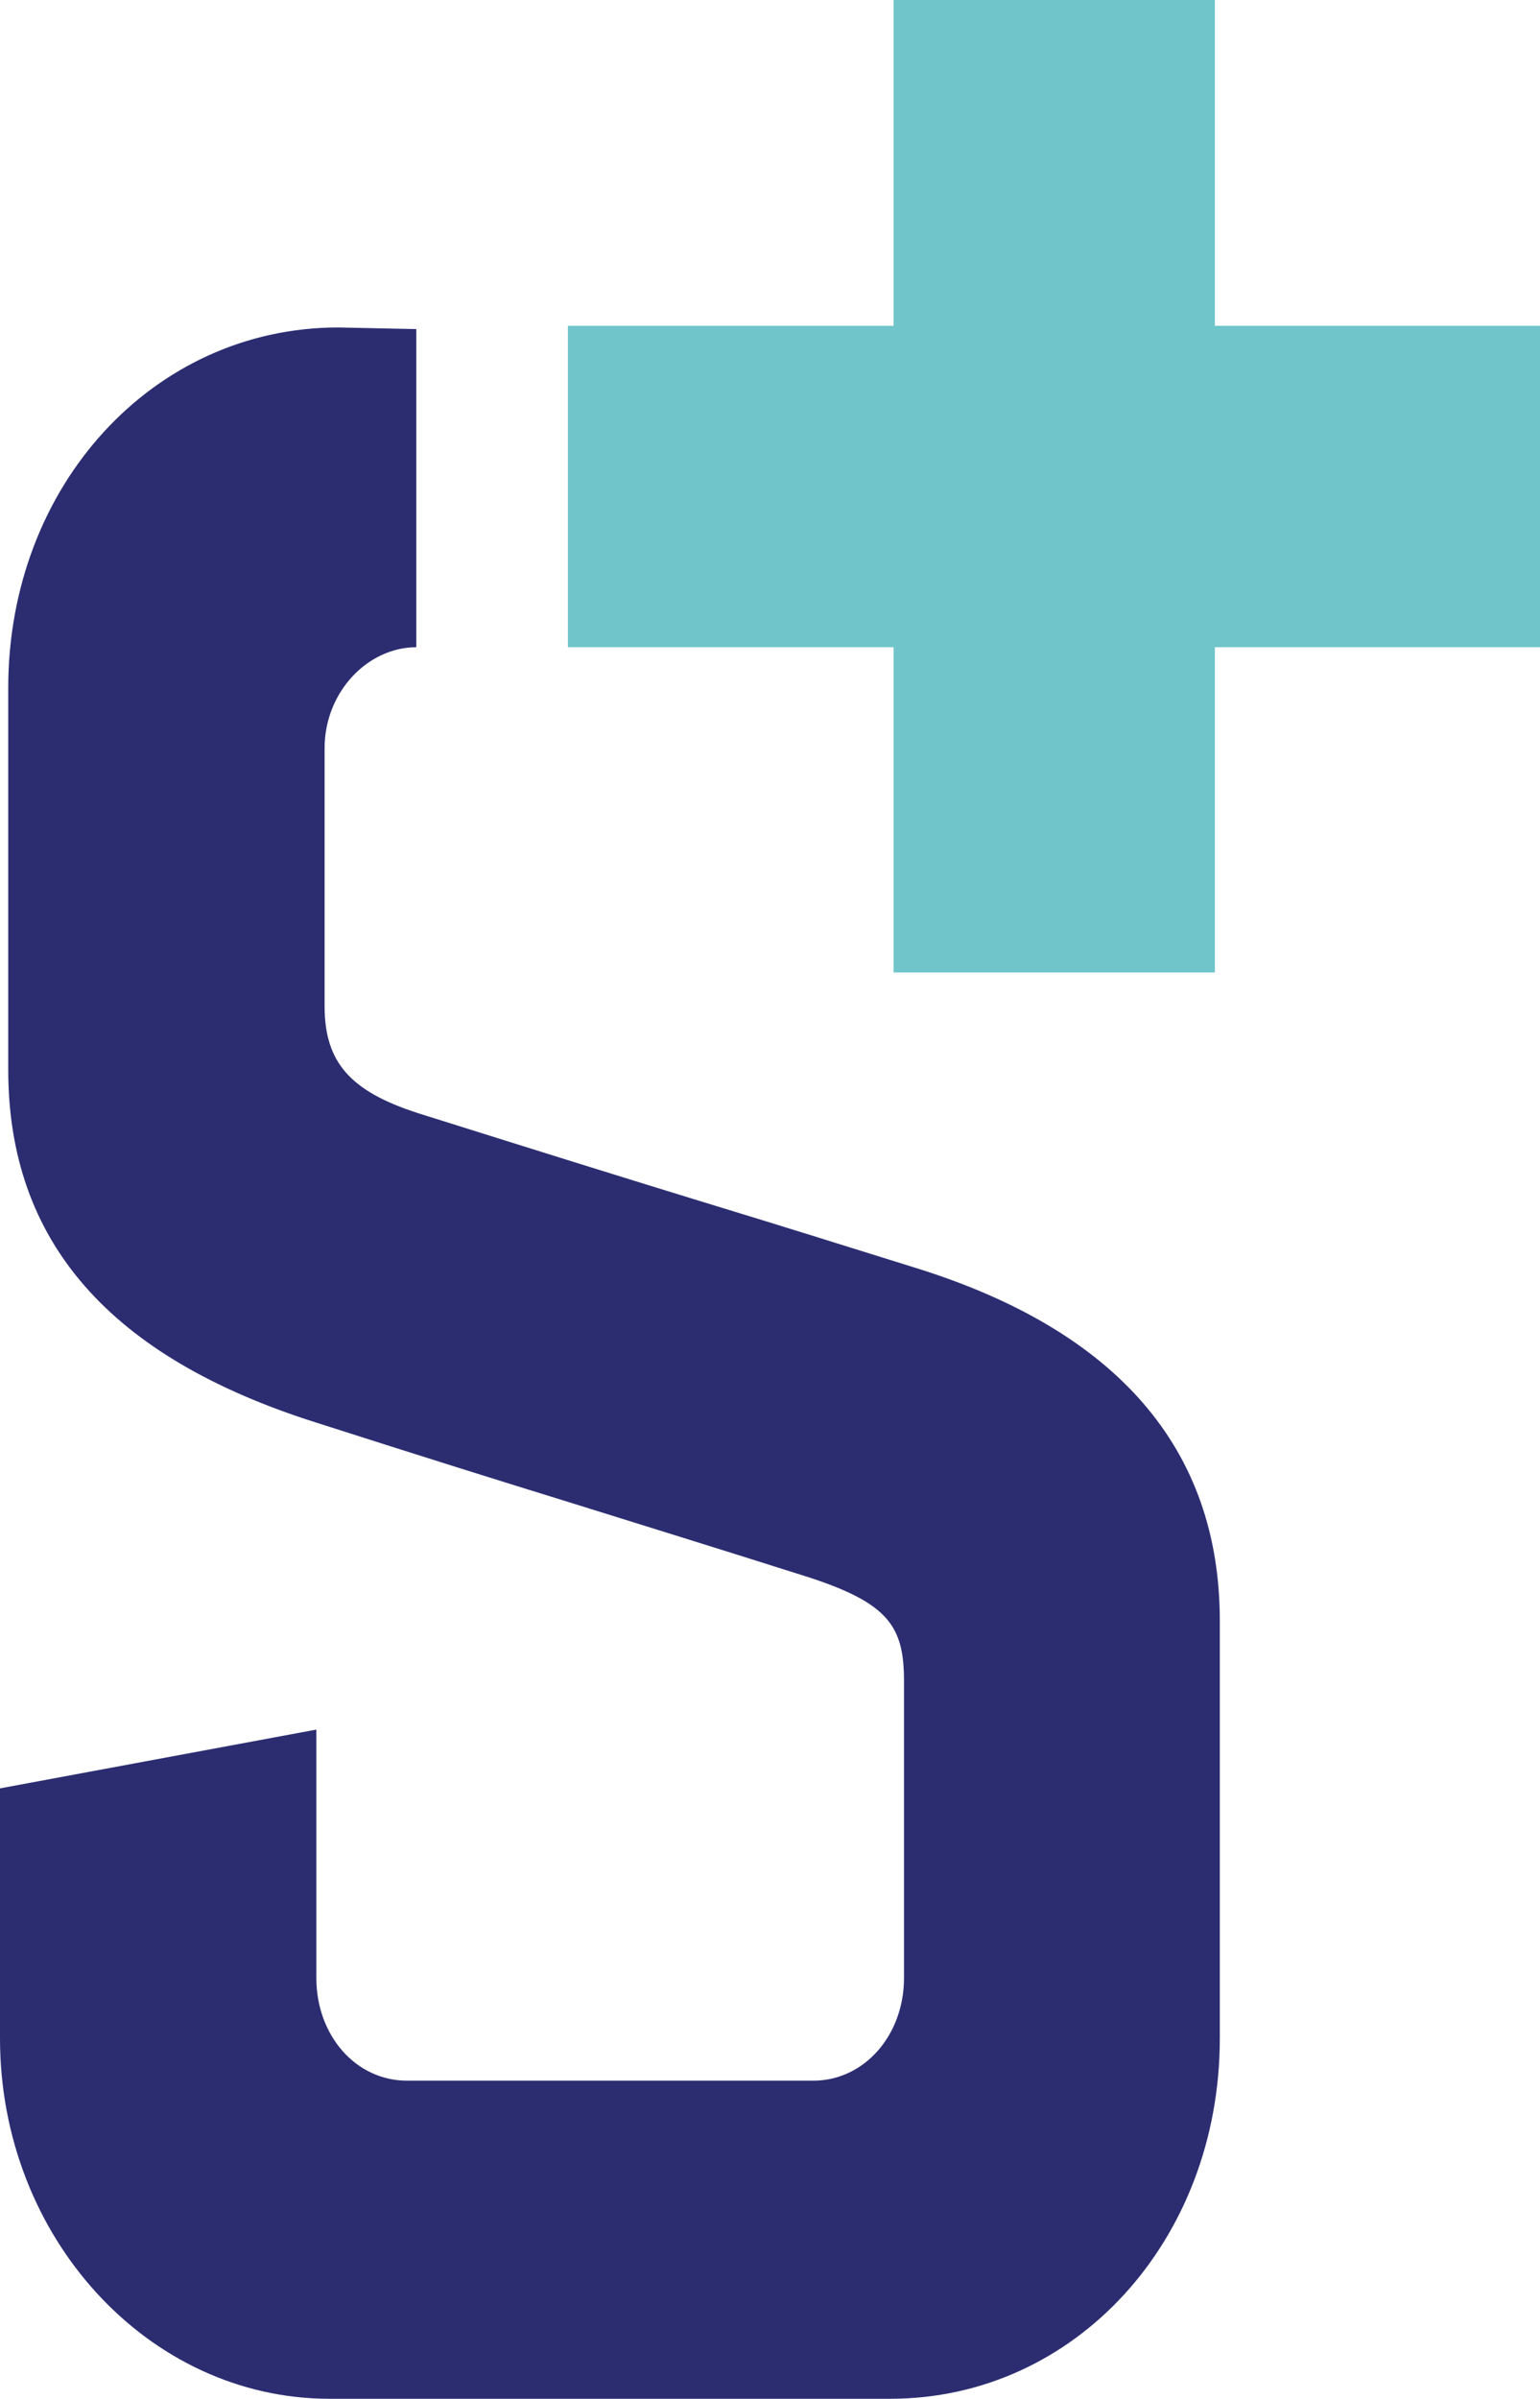 <svg xmlns="http://www.w3.org/2000/svg" id="Laag_2" data-name="Laag 2" viewBox="0 0 28.04 43.66"><defs><style>      .cls-1 {        fill: #2c2d71;      }      .cls-1, .cls-2 {        stroke-width: 0px;      }      .cls-2 {        fill: #6fc5ca;      }    </style></defs><g id="Laag_1-2" data-name="Laag 1"><path class="cls-1" d="M7.58,11.78c-.88,0-1.67.81-1.67,1.84v4.69c0,1.02.46,1.55,1.7,1.95,2.29.72,3.73,1.17,5.46,1.7,1.02.31,2.14.66,3.58,1.11,3.69,1.14,5.56,3.3,5.56,6.43v7.6c0,3.68-2.64,6.56-6,6.56H6c-3.3,0-6-2.94-6-6.56v-4.55l5.76-1.07v4.52c0,1.05.72,1.87,1.65,1.87h7.4c.92,0,1.65-.82,1.65-1.87v-5.4c0-.99-.27-1.42-1.76-1.9-1.86-.59-3.1-.97-4.28-1.34-1.36-.42-2.64-.82-4.67-1.47C1.99,24.7.15,22.59.15,19.47v-6.95c0-3.68,2.64-6.56,6.01-6.56l1.42.03"></path><polygon class="cls-2" points="28.04 5.93 28.04 11.78 22.12 11.78 22.12 17.7 16.27 17.7 16.27 11.78 10.34 11.78 10.34 5.93 16.27 5.93 16.27 0 22.12 0 22.12 5.93 28.04 5.93"></polygon></g></svg>